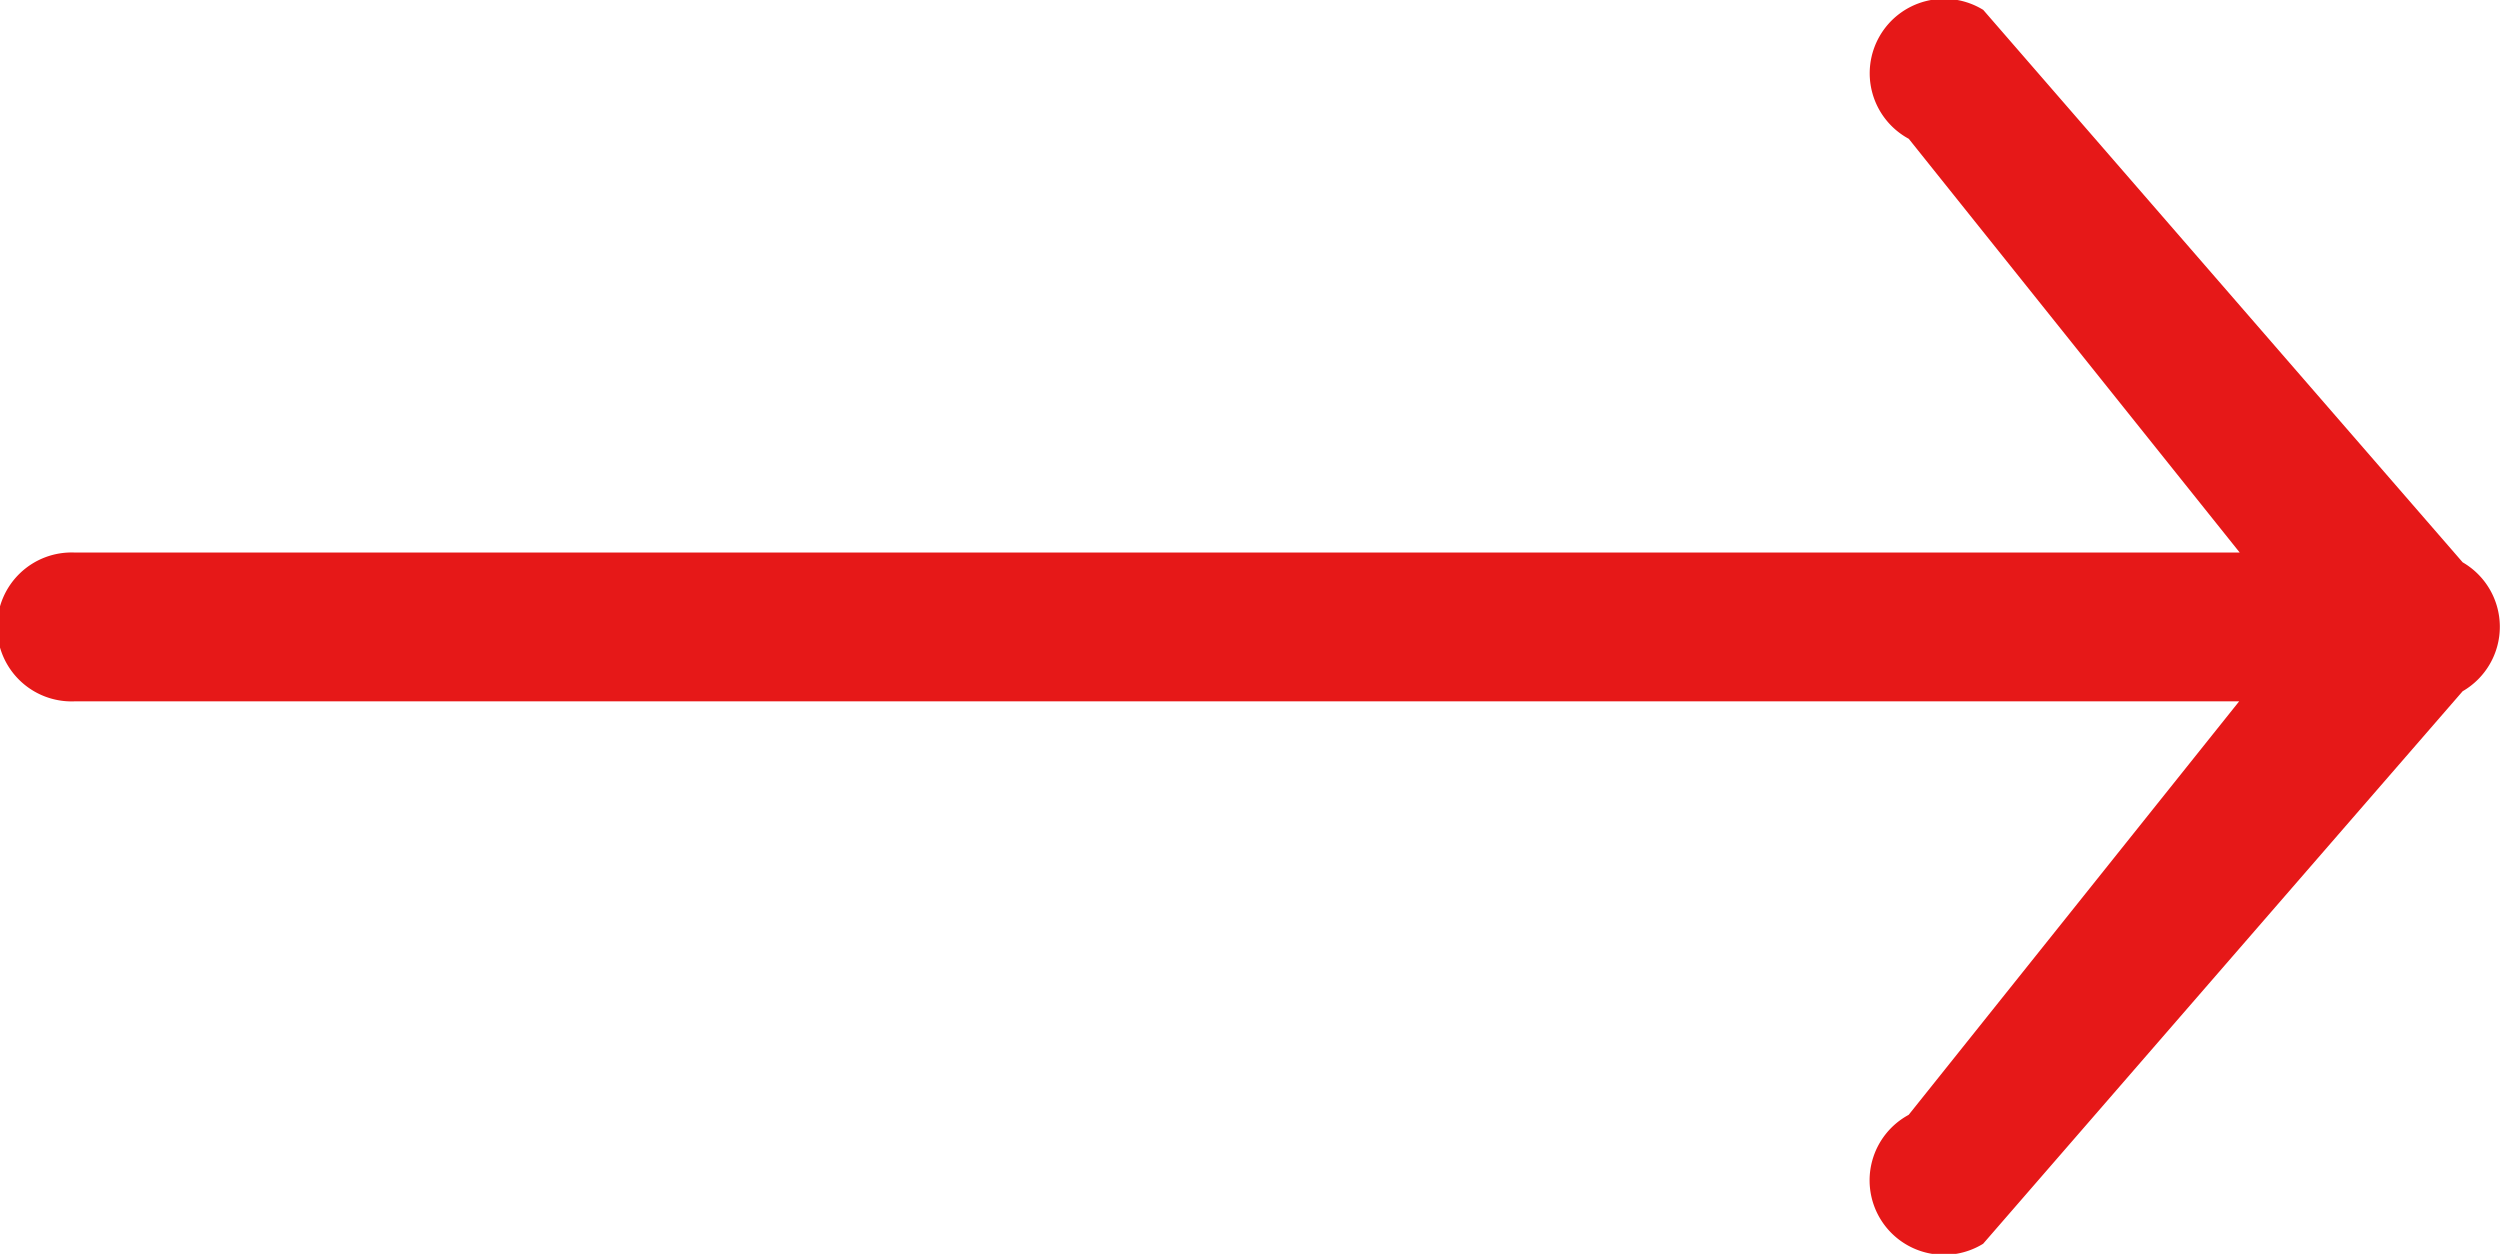 <svg xmlns="http://www.w3.org/2000/svg" width="22.225" height="11.147" viewBox="0 0 22.225 11.147">
  <g id="right-arrow3" transform="translate(-10 -166.237)">
    <path id="Path_3" data-name="Path 3" d="M31.894,171.237l-4.263-4.912a.662.662,0,1,0-.662,1.146l2.942,3.678H10.662a.662.662,0,1,0,0,1.323H29.906l-2.938,3.676a.662.662,0,1,0,.662,1.146l4.263-4.912a.662.662,0,0,0,0-1.146Z" transform="translate(0 0)" fill="#e61818"/>
  </g>
</svg>
